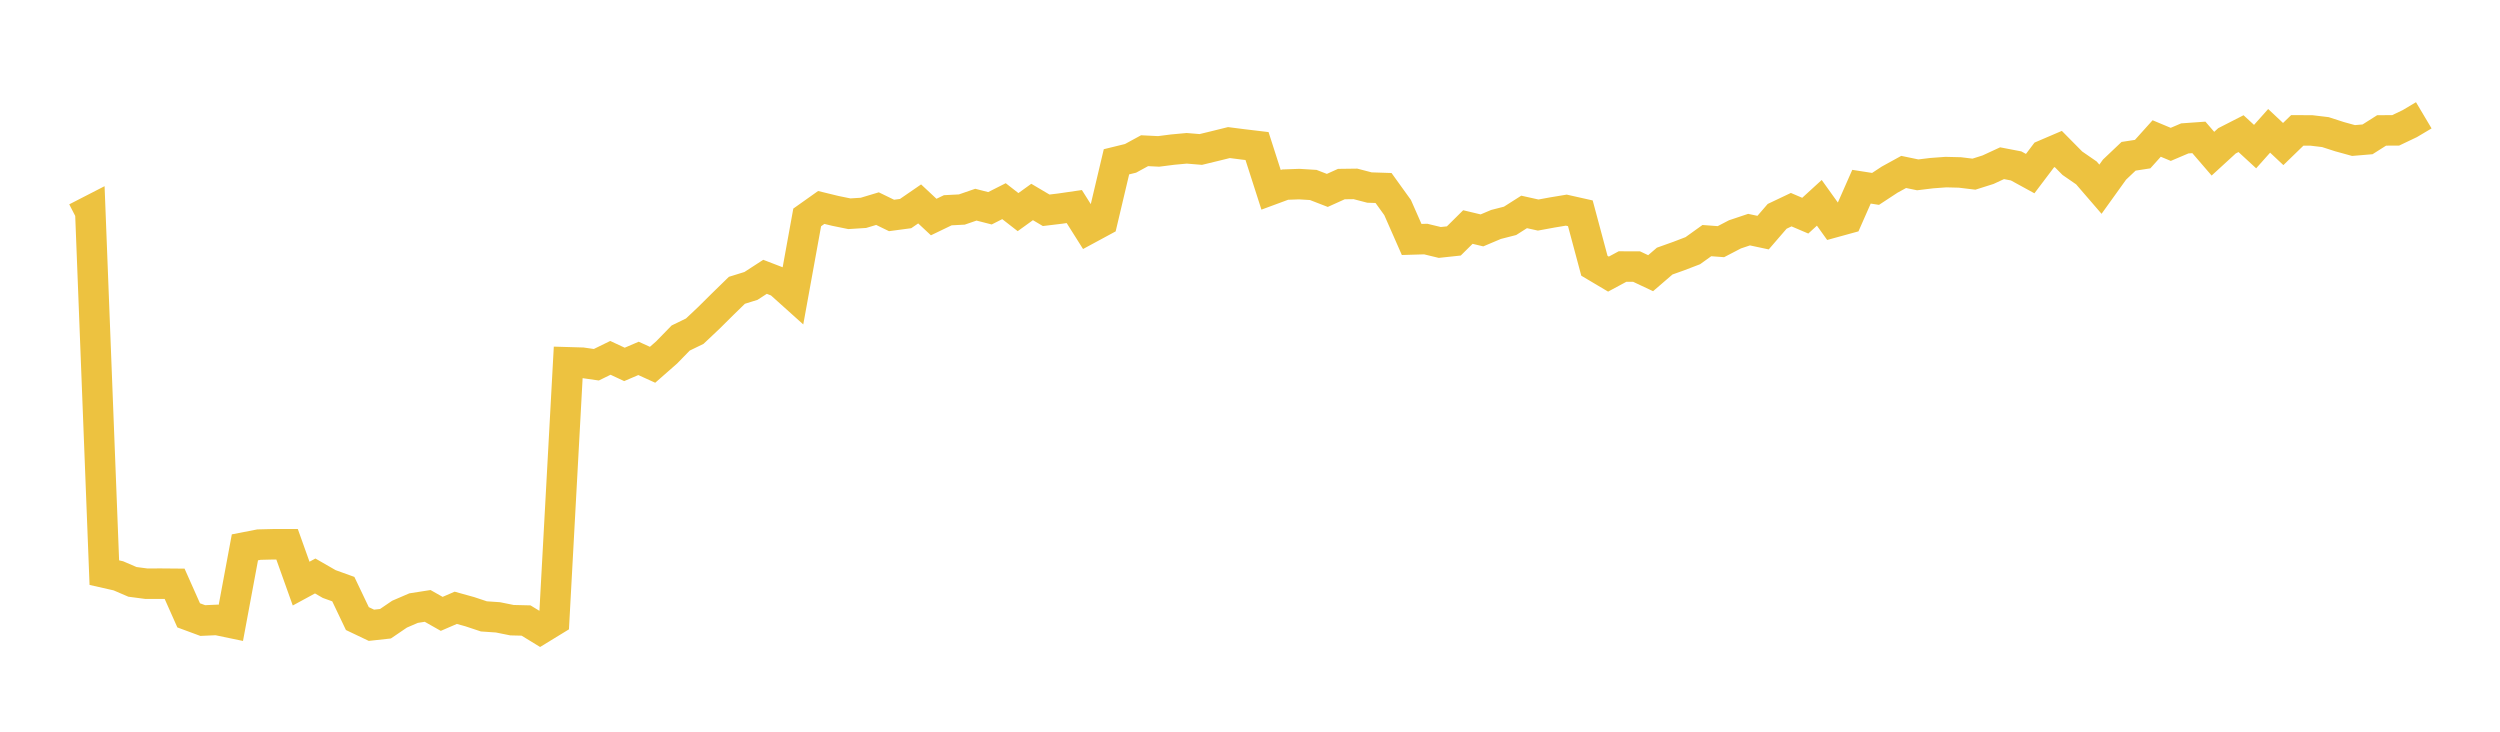 <svg width="164" height="48" xmlns="http://www.w3.org/2000/svg" xmlns:xlink="http://www.w3.org/1999/xlink"><path fill="none" stroke="rgb(237,194,64)" stroke-width="2" d="M5,14.294L5.922,13.82L6.844,37.565L7.766,37.774L8.689,38.171L9.611,38.292L10.533,38.288L11.455,38.296L12.377,40.367L13.299,40.708L14.222,40.667L15.144,40.859L16.066,35.906L16.988,35.727L17.91,35.704L18.832,35.704L19.754,38.285L20.677,37.784L21.599,38.314L22.521,38.646L23.443,40.579L24.365,41.018L25.287,40.917L26.21,40.289L27.132,39.892L28.054,39.748L28.976,40.27L29.898,39.872L30.82,40.128L31.743,40.435L32.665,40.498L33.587,40.684L34.509,40.706L35.431,41.27L36.353,40.706L37.275,23.767L38.198,23.794L39.12,23.927L40.042,23.475L40.964,23.905L41.886,23.51L42.808,23.93L43.731,23.12L44.653,22.174L45.575,21.726L46.497,20.856L47.419,19.942L48.341,19.043L49.263,18.757L50.186,18.159L51.108,18.514L52.03,19.342L52.952,14.263L53.874,13.609L54.796,13.834L55.719,14.022L56.641,13.963L57.563,13.686L58.485,14.134L59.407,14.011L60.329,13.377L61.251,14.238L62.174,13.793L63.096,13.745L64.018,13.427L64.94,13.663L65.862,13.197L66.784,13.915L67.707,13.25L68.629,13.795L69.551,13.684L70.473,13.55L71.395,15.011L72.317,14.513L73.24,10.614L74.162,10.388L75.084,9.886L76.006,9.932L76.928,9.814L77.85,9.729L78.772,9.805L79.695,9.581L80.617,9.353L81.539,9.471L82.461,9.581L83.383,12.452L84.305,12.111L85.228,12.077L86.15,12.134L87.072,12.491L87.994,12.075L88.916,12.063L89.838,12.303L90.76,12.333L91.683,13.615L92.605,15.709L93.527,15.682L94.449,15.905L95.371,15.806L96.293,14.893L97.216,15.114L98.138,14.724L99.06,14.488L99.982,13.902L100.904,14.107L101.826,13.938L102.749,13.785L103.671,13.992L104.593,17.434L105.515,17.981L106.437,17.485L107.359,17.487L108.281,17.921L109.204,17.127L110.126,16.798L111.048,16.445L111.97,15.784L112.892,15.853L113.814,15.373L114.737,15.064L115.659,15.26L116.581,14.192L117.503,13.754L118.425,14.148L119.347,13.305L120.269,14.593L121.192,14.339L122.114,12.248L123.036,12.392L123.958,11.786L124.88,11.279L125.802,11.47L126.725,11.358L127.647,11.29L128.569,11.313L129.491,11.425L130.413,11.133L131.335,10.707L132.257,10.884L133.18,11.389L134.102,10.169L135.024,9.774L135.946,10.707L136.868,11.344L137.79,12.412L138.713,11.126L139.635,10.252L140.557,10.11L141.479,9.085L142.401,9.471L143.323,9.079L144.246,9.013L145.168,10.083L146.09,9.238L147.012,8.767L147.934,9.617L148.856,8.583L149.778,9.449L150.701,8.554L151.623,8.556L152.545,8.666L153.467,8.964L154.389,9.218L155.311,9.141L156.234,8.556L157.156,8.551L158.078,8.112L159,7.564"></path></svg>